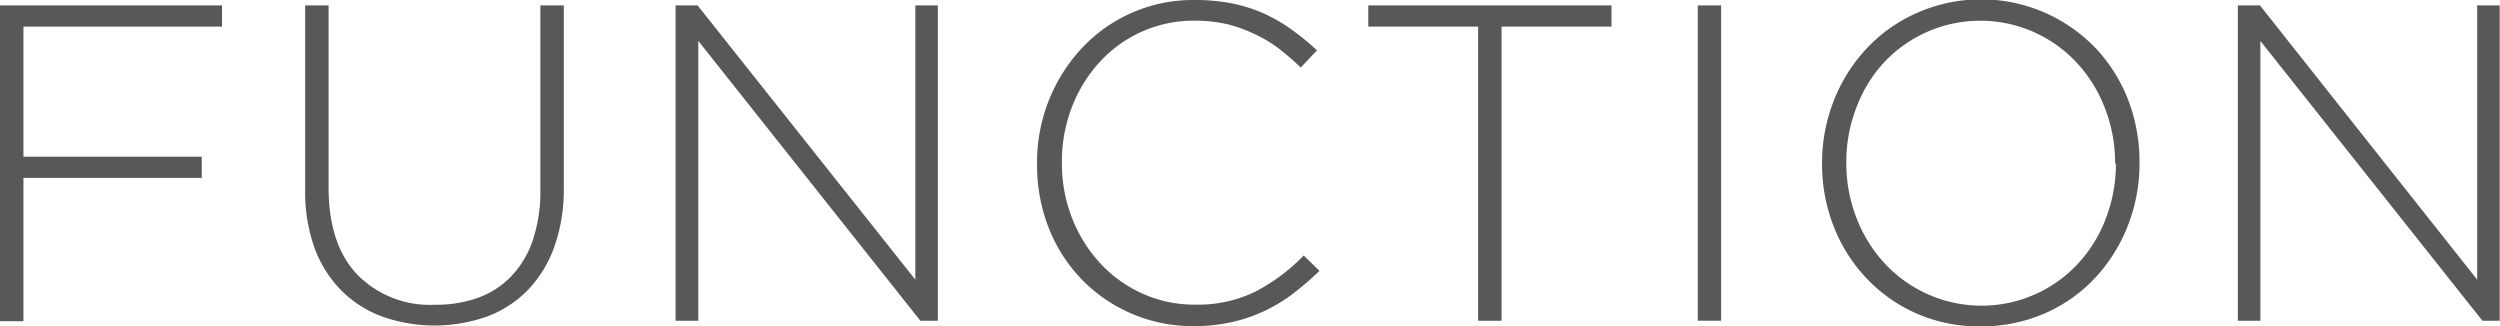 <svg xmlns="http://www.w3.org/2000/svg" viewBox="0 0 244.23 31.86"><defs><style>.cls-1{fill:#595757;}</style></defs><g id="レイヤー_2" data-name="レイヤー 2"><g id="テキスト"><path class="cls-1" d="M2.29,2.6V15.31H19.71v2.07H2.29v14H0V.53H21.69V2.6Z"/><path class="cls-1" d="M54.16,24.09a11.8,11.8,0,0,1-2.6,4.25,10.81,10.81,0,0,1-4,2.59,15.41,15.41,0,0,1-10.21,0,11,11,0,0,1-4-2.55,11.49,11.49,0,0,1-2.62-4.16,16.11,16.11,0,0,1-.92-5.72V.53h2.29V18.3c0,3.67.91,6.49,2.75,8.47a9.93,9.93,0,0,0,7.67,3,12,12,0,0,0,4.23-.7A8.44,8.44,0,0,0,50,26.93a9.49,9.49,0,0,0,2.07-3.52,15.16,15.16,0,0,0,.72-4.89V.53h2.29V18.26A16.87,16.87,0,0,1,54.16,24.09Z"/><path class="cls-1" d="M89.91,31.33,68.22,4V31.33H66V.53h2.15L89.42,27.32V.53h2.2v30.8Z"/><path class="cls-1" d="M126.34,28.67a16,16,0,0,1-2.77,1.69,15.38,15.38,0,0,1-3.19,1.1,16.89,16.89,0,0,1-3.74.4,15.11,15.11,0,0,1-11-4.6,15.25,15.25,0,0,1-3.19-5,16.82,16.82,0,0,1-1.14-6.2v-.09A16.36,16.36,0,0,1,105.7,4.69a14.87,14.87,0,0,1,11-4.69,18.65,18.65,0,0,1,3.74.35,14.82,14.82,0,0,1,3.1,1,16.22,16.22,0,0,1,2.68,1.57,25.11,25.11,0,0,1,2.44,2L127.07,6.6A24,24,0,0,0,125,4.8a12.5,12.5,0,0,0-2.35-1.43,14.16,14.16,0,0,0-2.73-1,13.92,13.92,0,0,0-3.19-.35,12.41,12.41,0,0,0-9.26,4,13.85,13.85,0,0,0-2.73,4.38,14.57,14.57,0,0,0-1,5.41v.09a14.56,14.56,0,0,0,1,5.43,14,14,0,0,0,2.75,4.4,12.69,12.69,0,0,0,4.12,2.95,12.28,12.28,0,0,0,5.15,1.08,12.81,12.81,0,0,0,5.8-1.23,18.34,18.34,0,0,0,4.8-3.57l1.54,1.5A28.38,28.38,0,0,1,126.34,28.67Z"/><path class="cls-1" d="M146.69,2.6V31.33H144.4V2.6H133.67V.53h23.76V2.6Z"/><path class="cls-1" d="M165.86,31.33V.53h2.28v30.8Z"/><path class="cls-1" d="M207.89,22a16.08,16.08,0,0,1-3.15,5.08,14.9,14.9,0,0,1-4.9,3.5,15.42,15.42,0,0,1-6.36,1.3,15,15,0,0,1-11.22-4.78,15.56,15.56,0,0,1-3.13-5A16.65,16.65,0,0,1,178,16v-.09a16.49,16.49,0,0,1,1.12-6A15.77,15.77,0,0,1,182.3,4.8a14.82,14.82,0,0,1,4.89-3.5,15.5,15.5,0,0,1,17.6,3.47,15.58,15.58,0,0,1,3.12,5,16.75,16.75,0,0,1,1.1,6,.06.06,0,0,1,0,.09A16.49,16.49,0,0,1,207.89,22Zm-1.26-6.05a14.66,14.66,0,0,0-1-5.39,13.6,13.6,0,0,0-2.72-4.4,12.85,12.85,0,0,0-4.16-3,12.89,12.89,0,0,0-14.68,2.92,13.6,13.6,0,0,0-2.7,4.38,14.67,14.67,0,0,0-1,5.37v.09a14.7,14.7,0,0,0,1,5.39,13.84,13.84,0,0,0,2.73,4.4,12.89,12.89,0,0,0,4.16,3A12.86,12.86,0,0,0,203,25.76a13.41,13.41,0,0,0,2.71-4.38,14.86,14.86,0,0,0,1-5.36Z"/><path class="cls-1" d="M242.51,31.33,220.82,4V31.33h-2.2V.53h2.16L242,27.32V.53h2.2v30.8Z"/></g></g></svg>